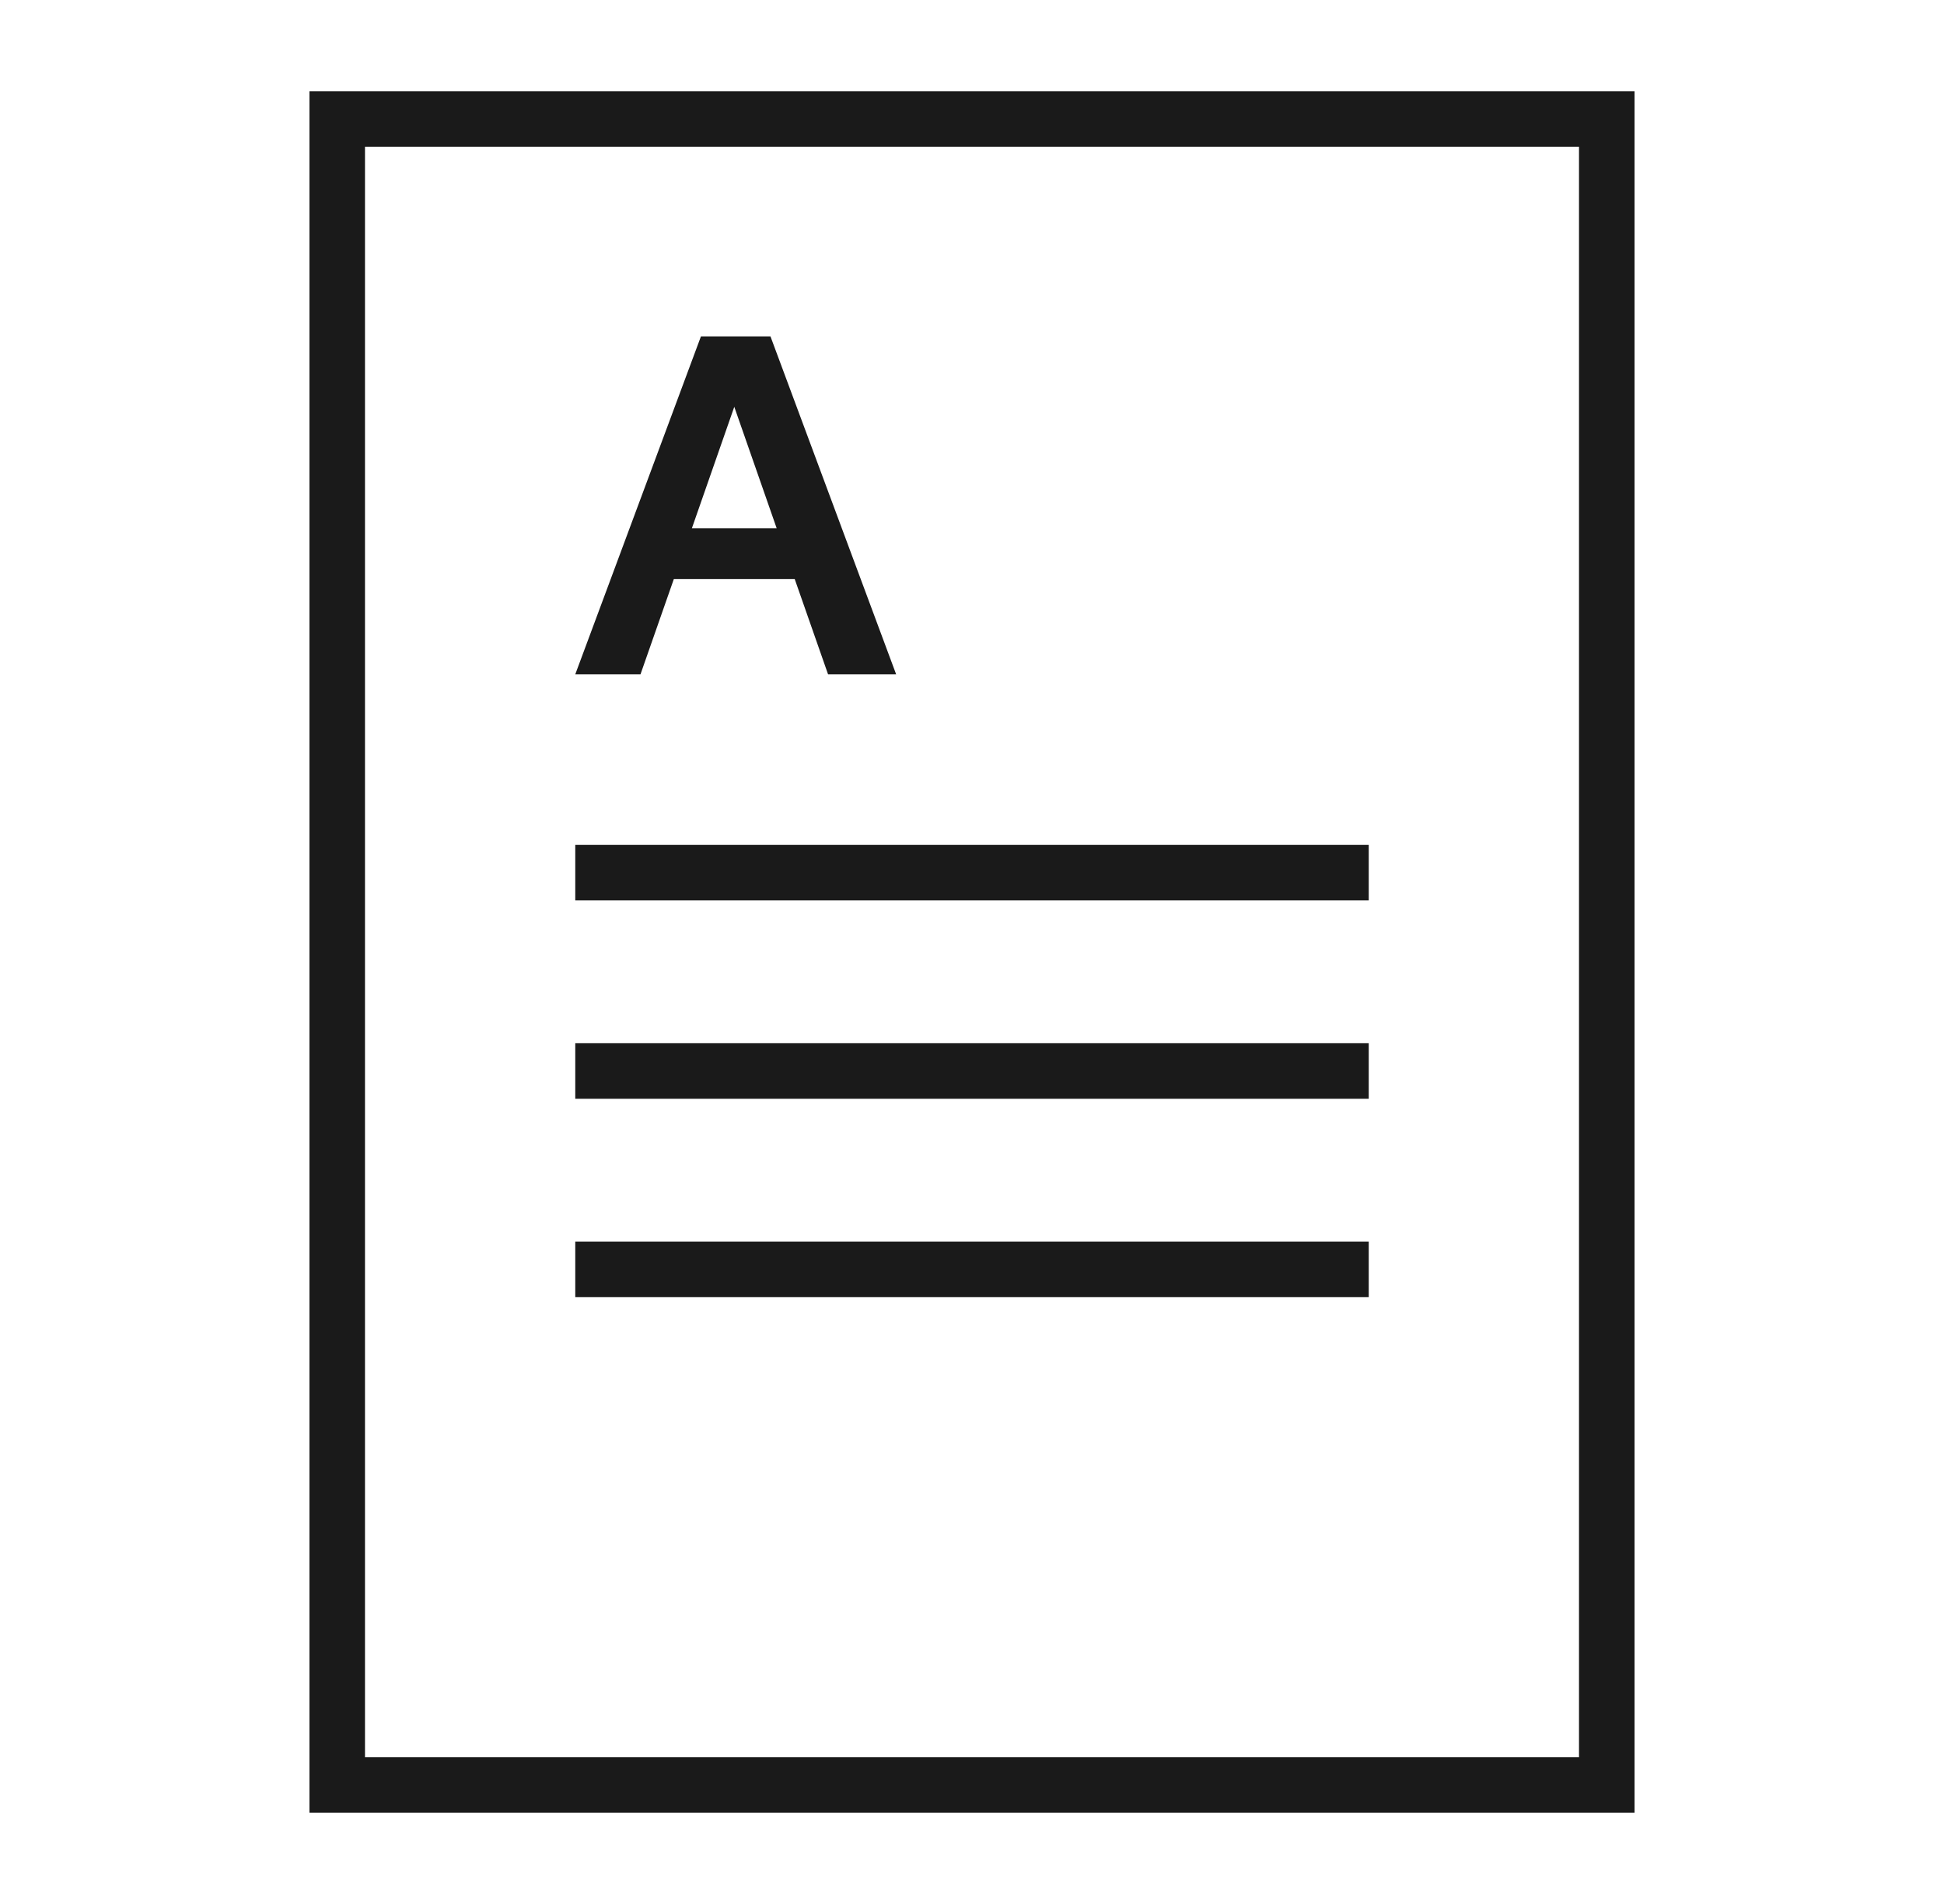 <svg width="49" height="48" viewBox="0 0 49 48" fill="none" xmlns="http://www.w3.org/2000/svg">
<path d="M14.5 32H34.5" stroke="#1A1A1A" stroke-width="1.4"/>
<path d="M14.5 27H34.5" stroke="#1A1A1A" stroke-width="1.4"/>
<path d="M14.5 22H34.5" stroke="#1A1A1A" stroke-width="1.4"/>
<rect x="8.5" y="3" width="32" height="42" stroke="#1A1A1A" stroke-width="1.4"/>
<path d="M20.872 17H22.588L19.42 8.48H17.668L14.5 17H16.144L16.984 14.6H20.032L20.872 17ZM17.44 13.316L18.508 10.256L19.576 13.316H17.44Z" fill="#1A1A1A"/>
</svg>
